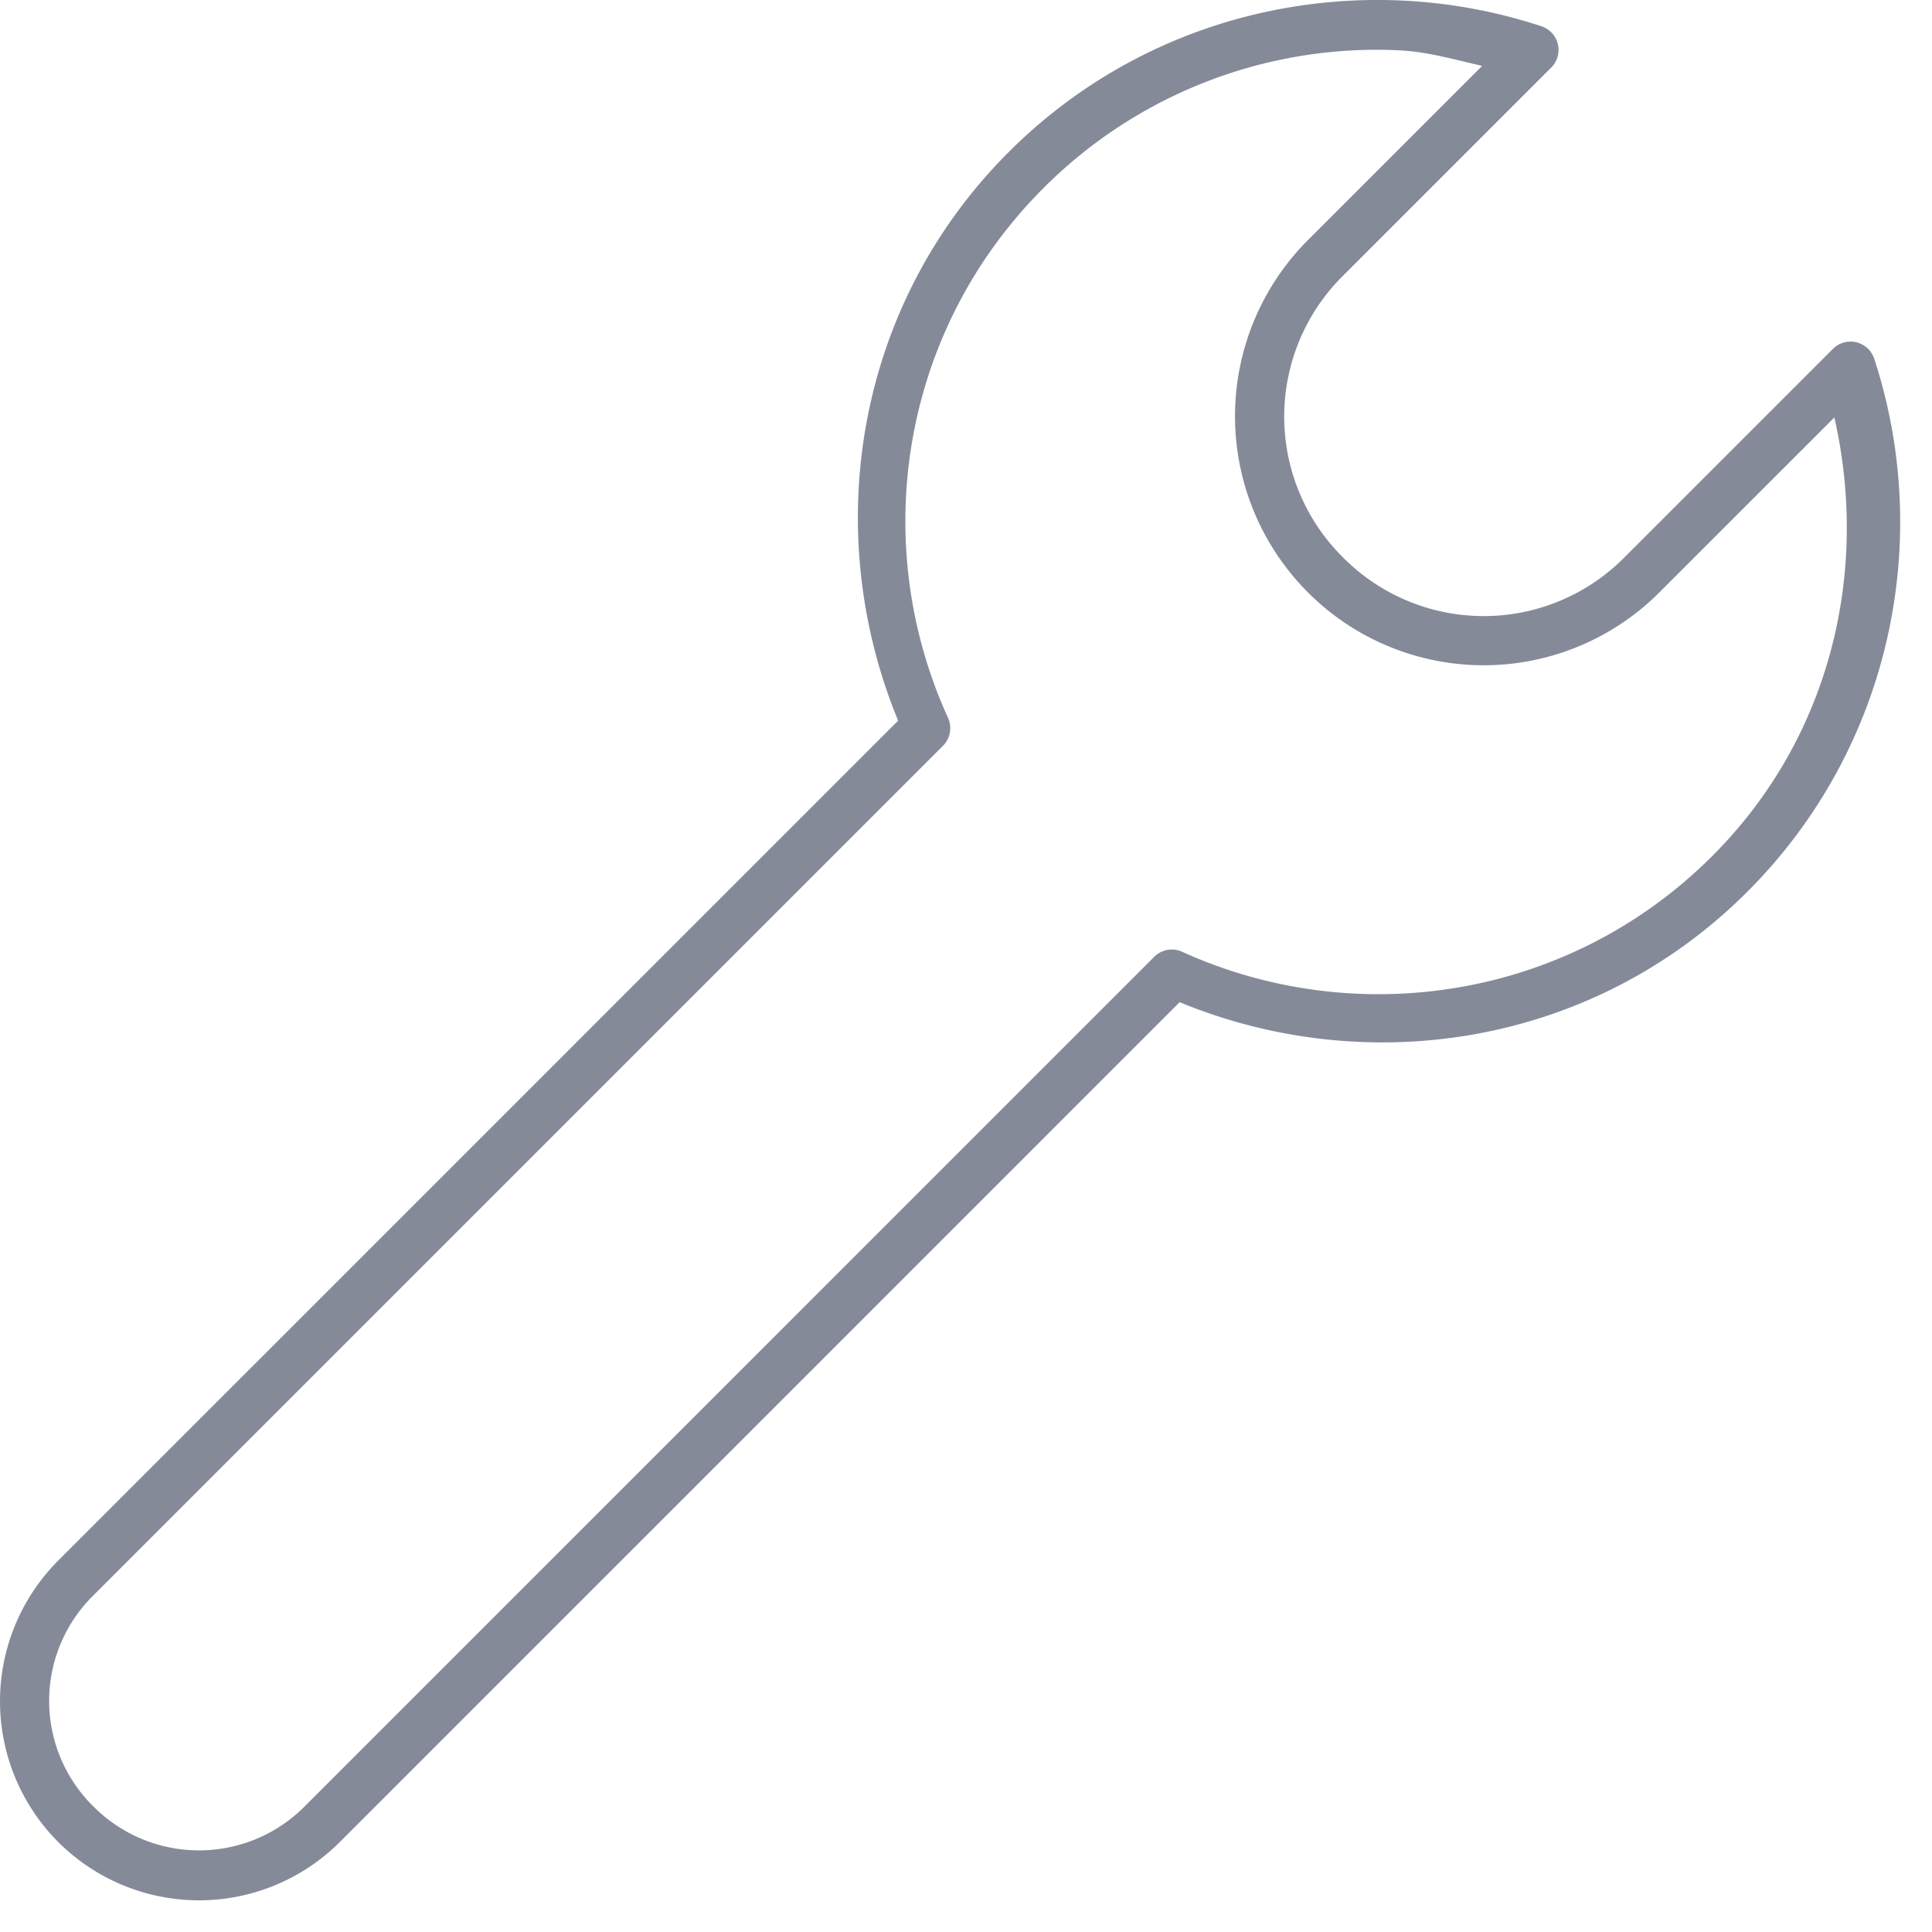 <svg width="56" height="56" viewBox="0 0 56 56" xmlns="http://www.w3.org/2000/svg"><title>Fill 14</title><path d="M40.639.016c-4.105-.19-8.275 1.265-11.406 4.396-4.454 4.454-5.463 10.99-3.2 16.477L1.689 45.233a5.773 5.773 0 0 0 0 8.16 5.773 5.773 0 0 0 8.16 0l24.343-24.344c5.487 2.261 12.001 1.252 16.455-3.201 4.175-4.175 5.399-10.208 3.674-15.463a.723.723 0 0 0-1.195-.27l-6.04 6.04a5.74 5.74 0 0 1-8.16 0 5.74 5.74 0 0 1 0-8.16l6.04-6.04A.722.722 0 0 0 44.675.76 15.166 15.166 0 0 0 40.64.016zM40.57 1.46c.81.038 1.595.27 2.39.45l-5.05 5.05a7.225 7.225 0 0 0 0 10.21 7.198 7.198 0 0 0 10.189 0l5.071-5.07c1.01 4.438-.079 9.253-3.539 12.712-4.16 4.16-10.321 5.07-15.372 2.773a.723.723 0 0 0-.812.157L8.834 52.356a4.315 4.315 0 0 1-6.131 0 4.288 4.288 0 0 1 0-6.109L27.34 21.61a.723.723 0 0 0 .135-.811c-2.298-5.051-1.387-11.19 2.773-15.35a13.648 13.648 0 0 1 10.323-3.99z" fill="#858A99" fill-rule="evenodd"/></svg>